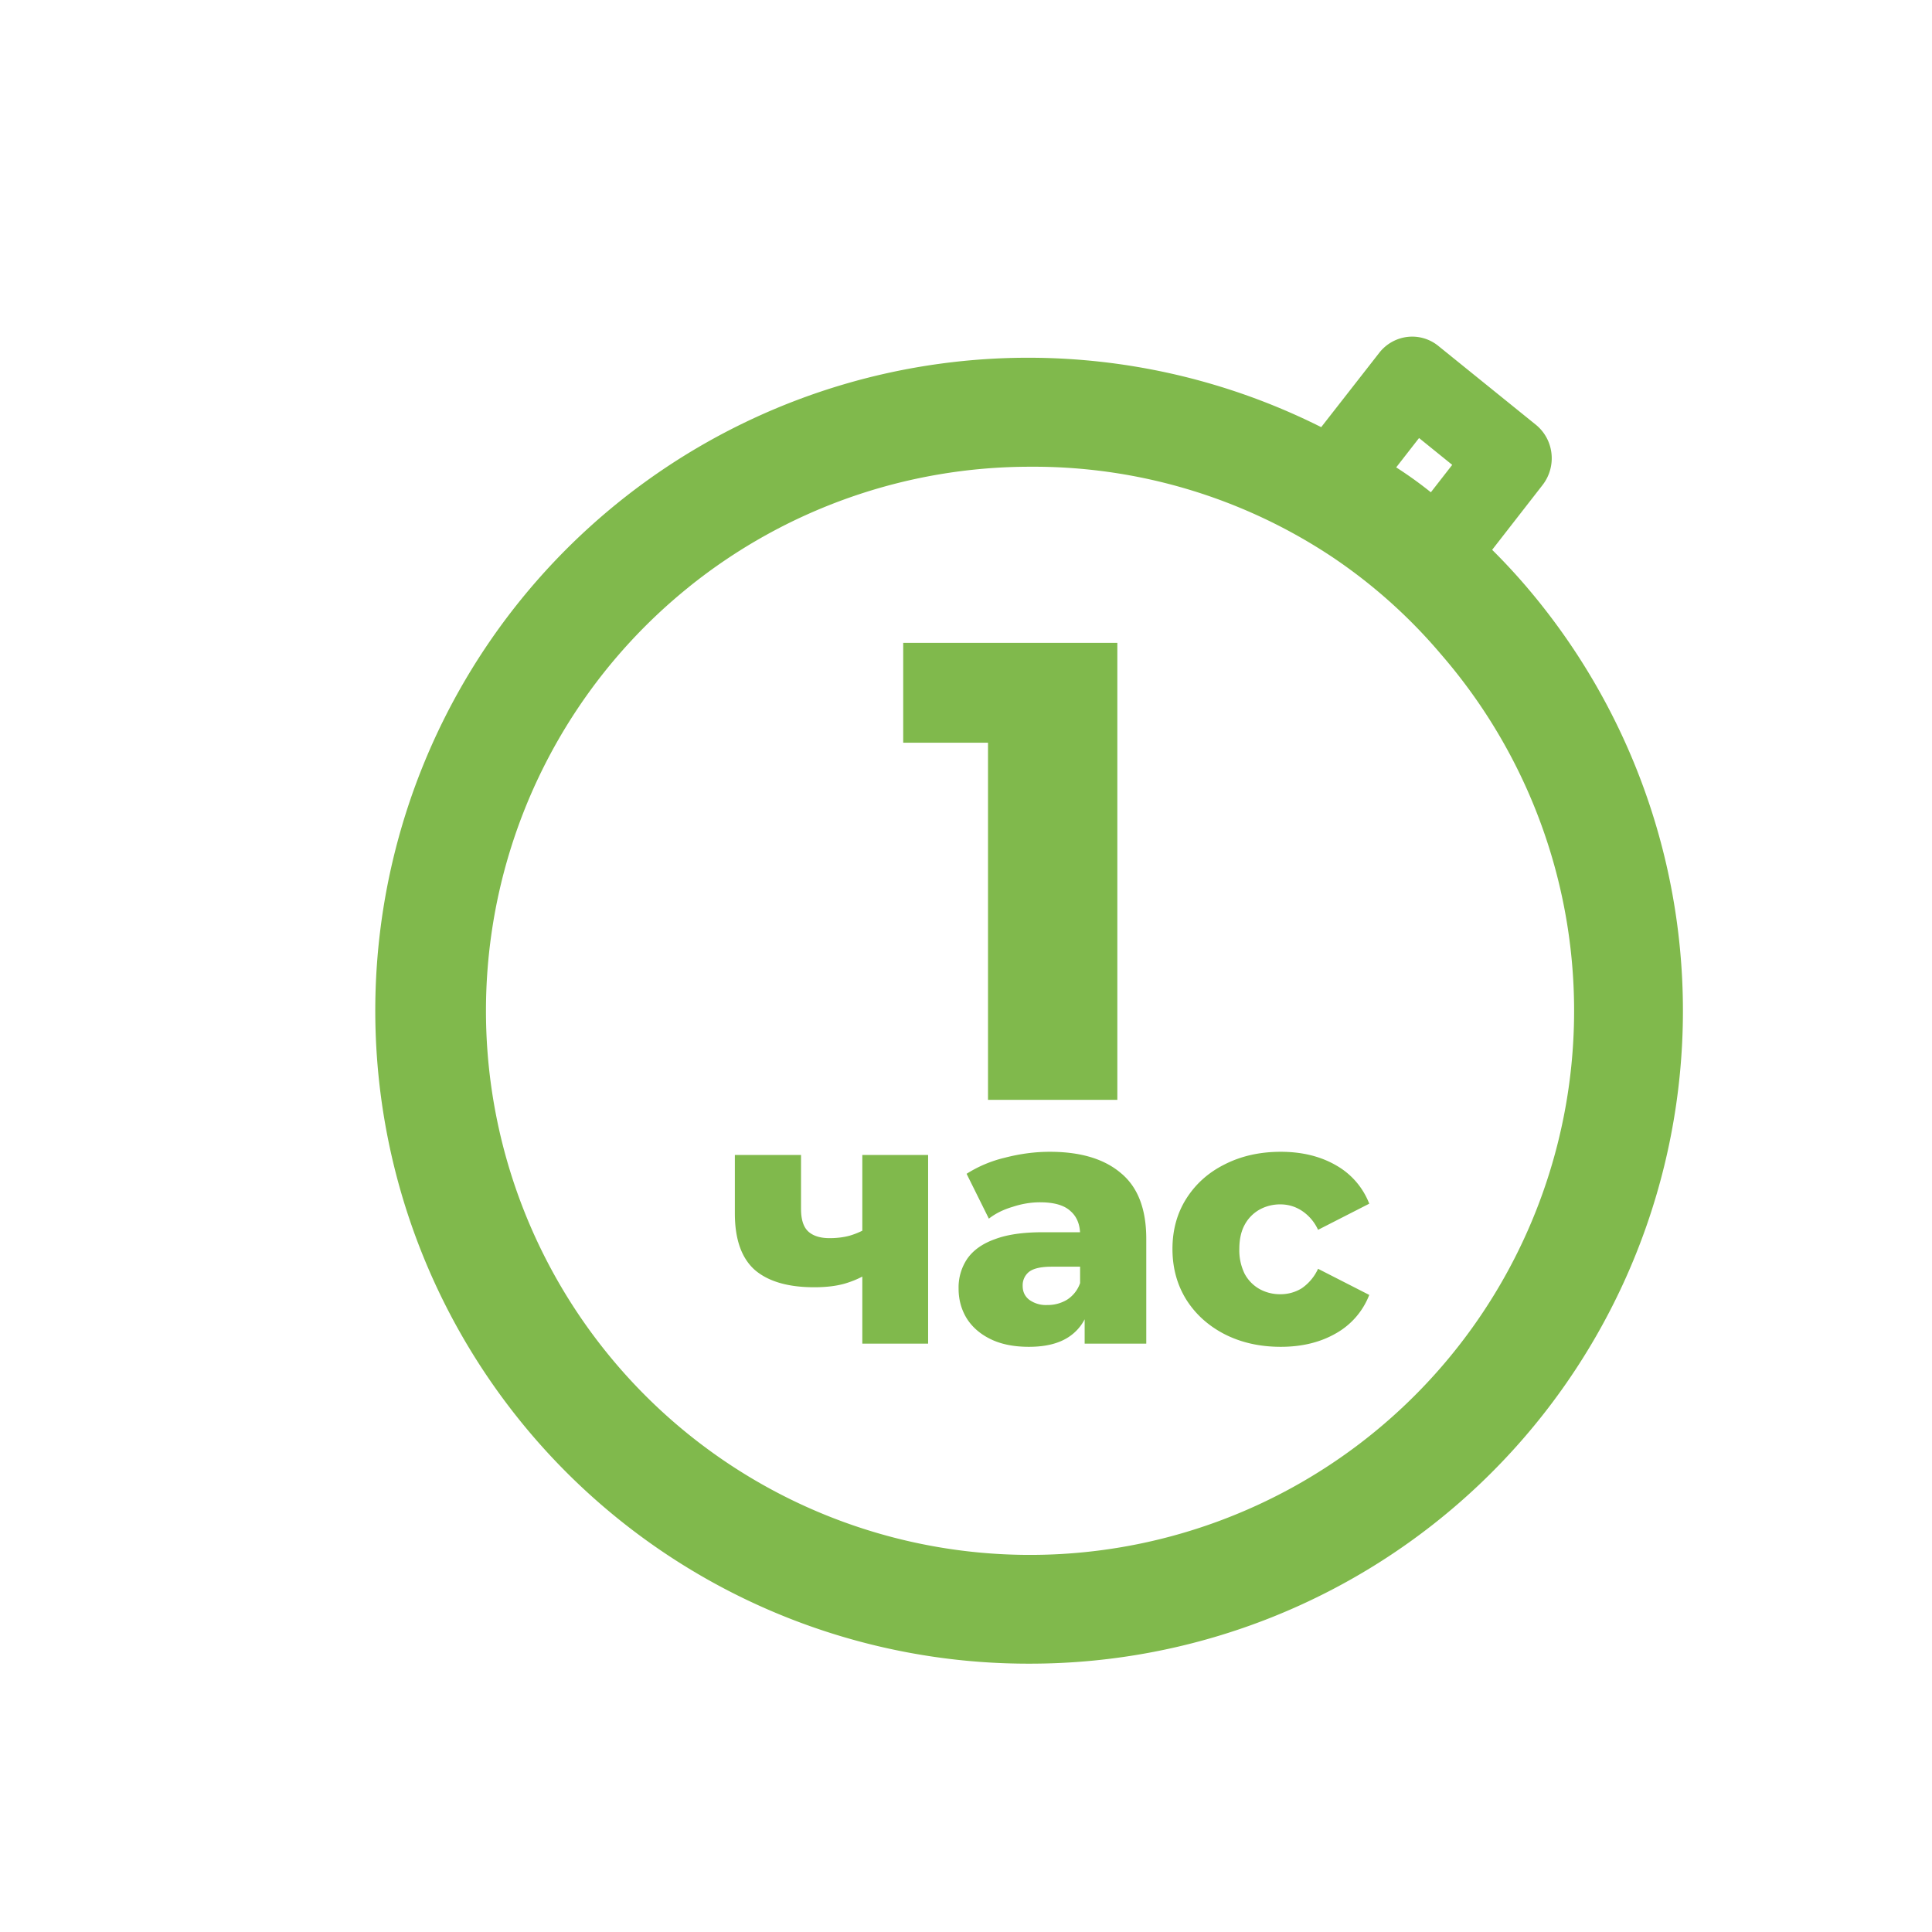 <svg width="36" height="36" fill="none" xmlns="http://www.w3.org/2000/svg"><g filter="url(#a)"><path fill-rule="evenodd" clip-rule="evenodd" d="m23.618 6.96 1.08-1.383a.783.783 0 0 1 .526-.299.771.771 0 0 1 .58.17l1.81 1.463a.799.799 0 0 1 .295.536.812.812 0 0 1-.165.59l-.94 1.208c.205.203.401.413.59.631A12.165 12.165 0 0 1 18.19 30a12.167 12.167 0 1 1 5.43-23.04zm2.044 1.213a7.461 7.461 0 0 0-.646-.464l.426-.547.618.5-.398.511zm-13.833 1.77a10.138 10.138 0 0 1 6.36-2.246 10.047 10.047 0 0 1 5.637 1.683 9.834 9.834 0 0 1 2.027 1.814A10.138 10.138 0 1 1 11.83 9.943zm5.581 9.551v-6.655H15.83v-1.86h3.99v8.515H17.41zm-2.342 2.438v-1.411h1.226v3.516h-1.226v-1.25c-.1.053-.213.098-.337.134-.16.044-.346.065-.558.065-.49 0-.859-.108-1.11-.324-.246-.22-.37-.571-.37-1.051v-1.09h1.233v1.005c0 .2.046.34.136.422.091.082.223.123.396.123.134 0 .258-.015.37-.045.086-.025.166-.057.24-.094zm4.143 1.65v.455h1.148v-1.953c0-.558-.158-.966-.474-1.226-.311-.264-.752-.396-1.323-.396-.277 0-.556.037-.837.11a2.33 2.33 0 0 0-.714.3l.415.836c.121-.095.269-.169.442-.22.173-.057.343-.085.512-.085.26 0 .448.054.565.162.11.095.17.227.18.396h-.7c-.363 0-.66.043-.888.13-.23.082-.4.203-.513.363a.954.954 0 0 0-.162.558c0 .203.05.387.15.552.103.164.252.294.447.389.194.095.432.143.713.143.308 0 .554-.06.74-.182a.874.874 0 0 0 .299-.331zm-.085-.674v-.305h-.532c-.199 0-.34.033-.422.098a.32.32 0 0 0-.116.26c0 .108.04.194.123.259a.531.531 0 0 0 .337.097.694.694 0 0 0 .364-.097.598.598 0 0 0 .246-.312zm2.695.954c.307.156.655.234 1.044.234.398 0 .742-.085 1.032-.253a1.4 1.4 0 0 0 .617-.714l-.954-.487a.89.89 0 0 1-.305.364.748.748 0 0 1-.396.11.787.787 0 0 1-.39-.097.71.71 0 0 1-.278-.286.993.993 0 0 1-.098-.46c0-.178.033-.327.098-.448a.71.71 0 0 1 .279-.286.787.787 0 0 1 .389-.097c.143 0 .275.039.396.117a.842.842 0 0 1 .305.357l.954-.487a1.4 1.4 0 0 0-.617-.714c-.29-.168-.634-.253-1.032-.253-.389 0-.737.078-1.044.234-.303.151-.54.363-.714.636-.173.272-.26.586-.26.94 0 .355.087.671.26.948.173.272.411.486.714.642z" fill="#80B94C"/></g><defs><filter id="a" x="6" y="5.273" width="25.358" height="25.727" filterUnits="userSpaceOnUse" color-interpolation-filters="sRGB"><feFlood flood-opacity="0" result="BackgroundImageFix"/><feColorMatrix in="SourceAlpha" values="0 0 0 0 0 0 0 0 0 0 0 0 0 0 0 0 0 0 127 0" result="hardAlpha"/><feOffset dx="1" dy="1"/><feComposite in2="hardAlpha" operator="out"/><feColorMatrix values="0 0 0 0 0.643 0 0 0 0 0.843 0 0 0 0 0.463 0 0 0 0.3 0"/><feBlend in2="BackgroundImageFix" result="effect1_dropShadow_1633_223"/><feBlend in="SourceGraphic" in2="effect1_dropShadow_1633_223" result="shape"/></filter></defs></svg>